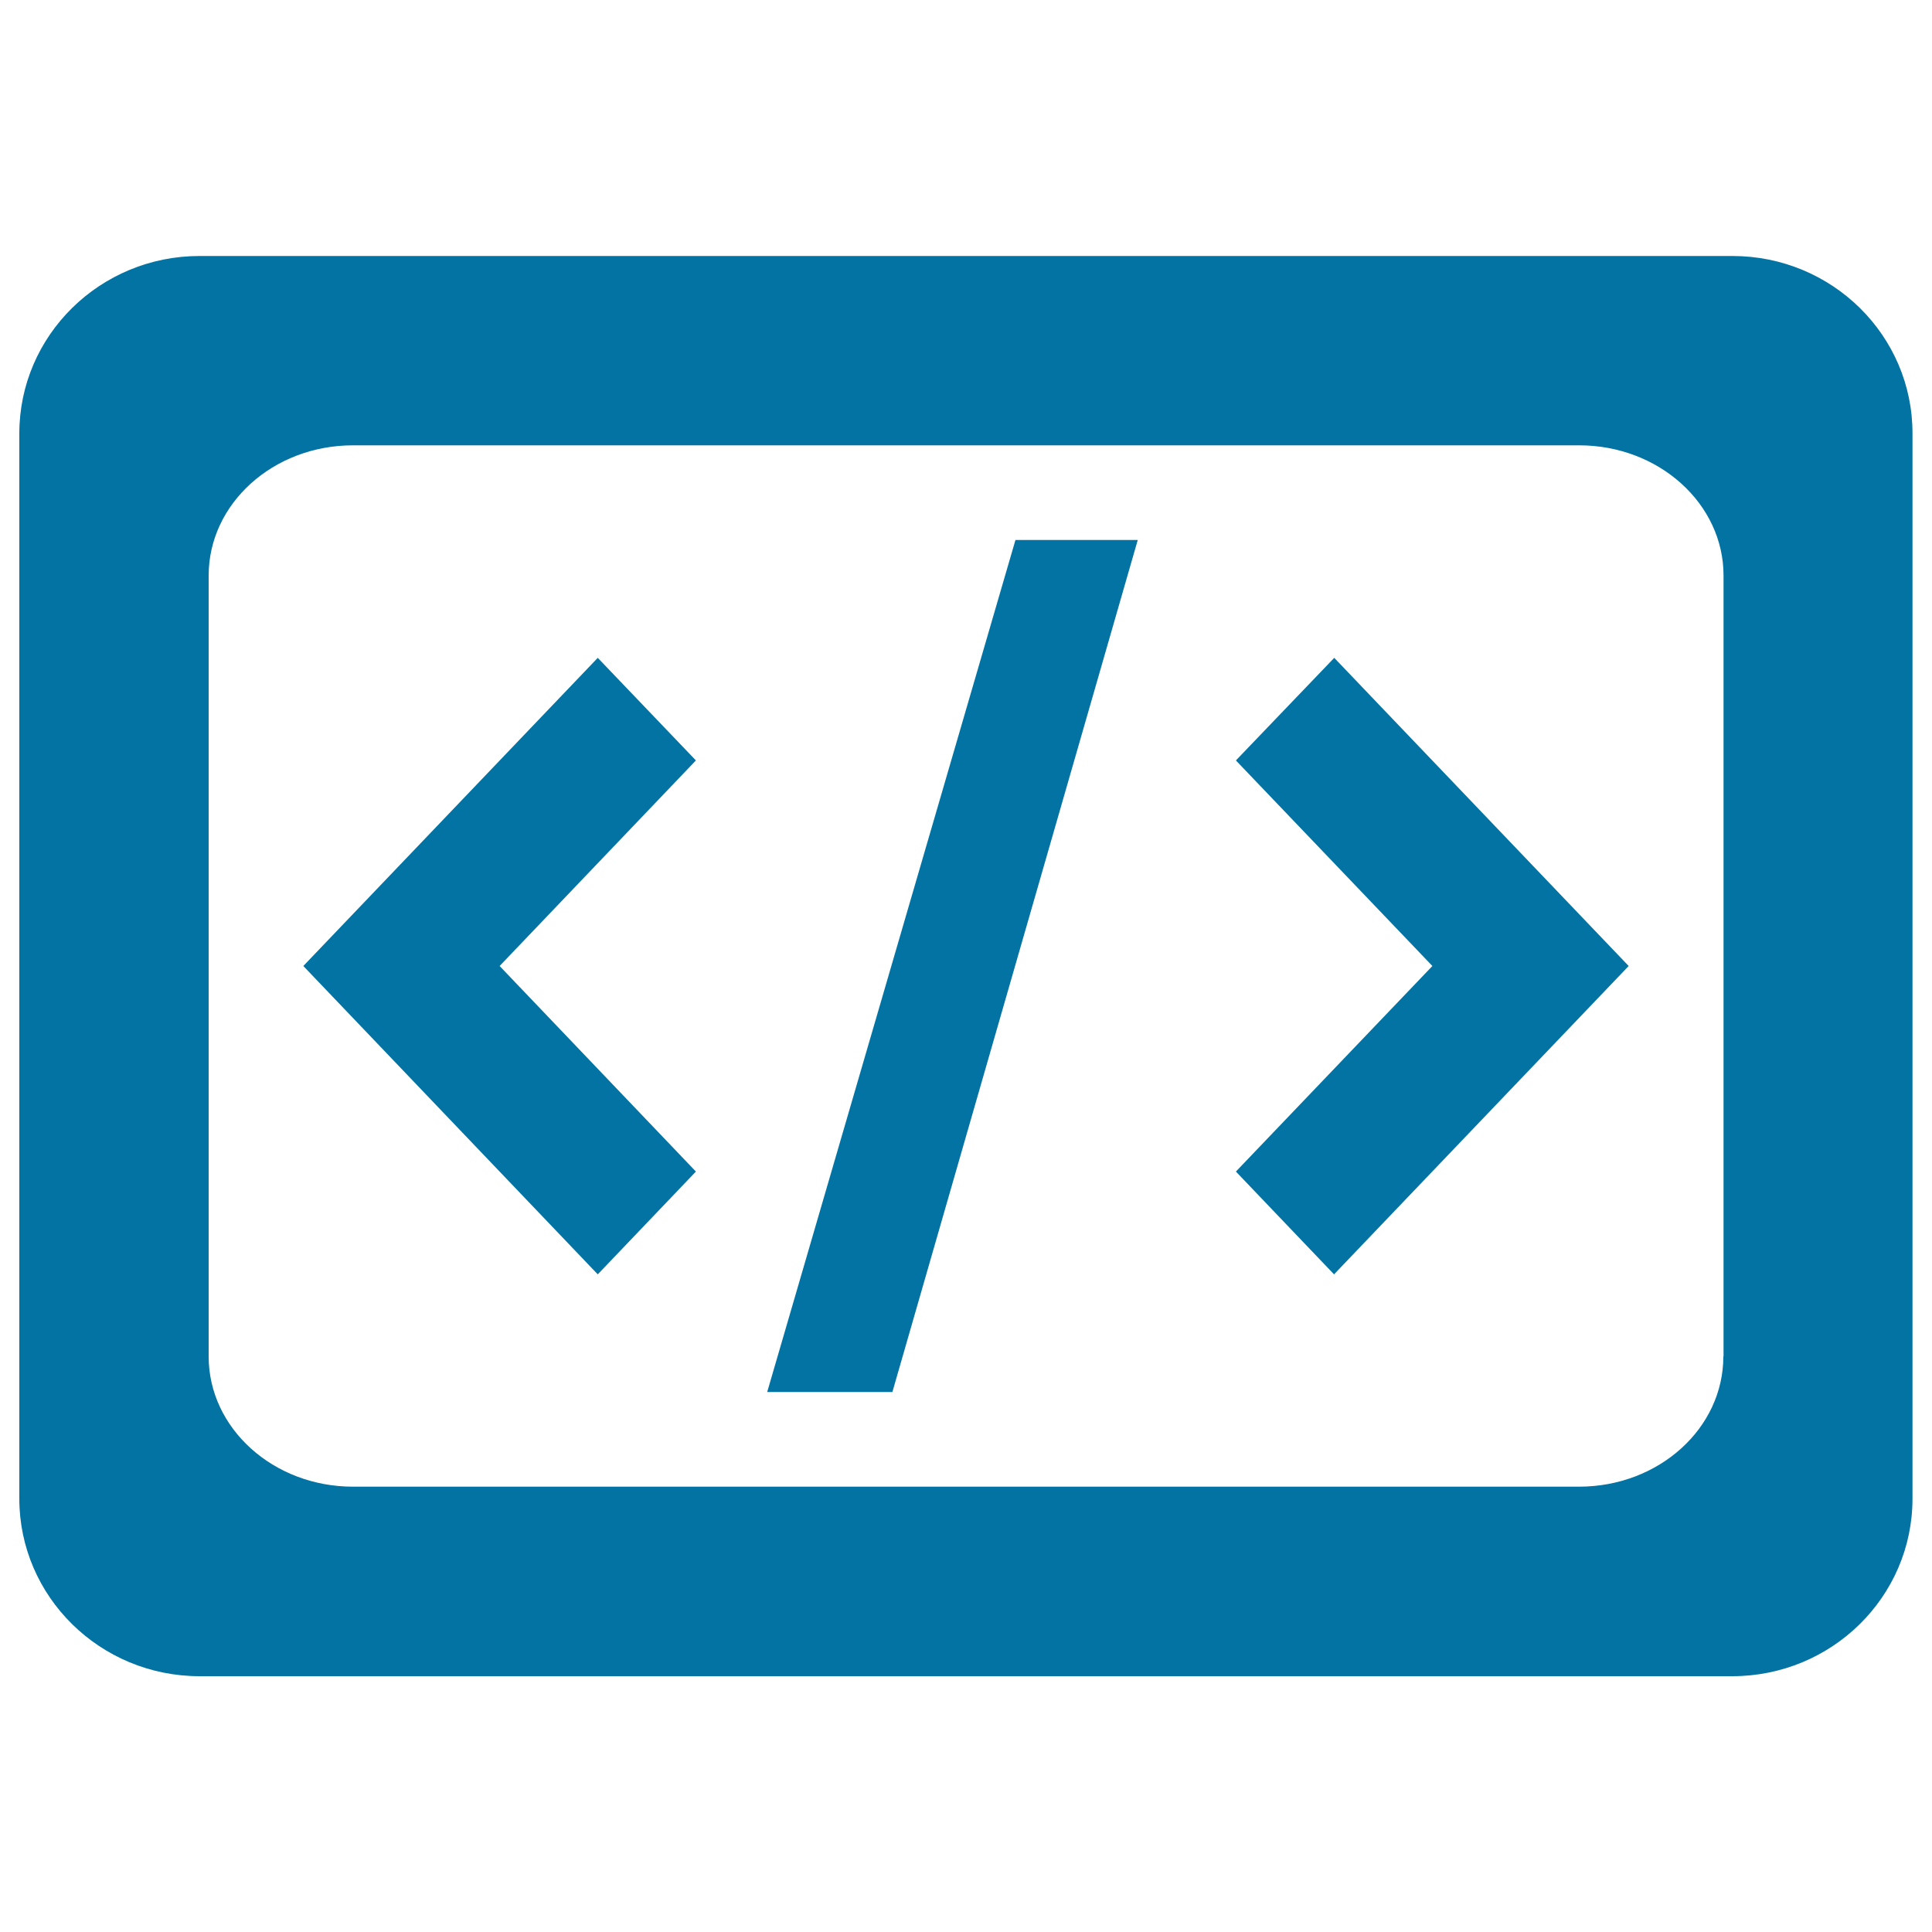 <svg xmlns="http://www.w3.org/2000/svg" viewBox="0 0 1000 1000" style="fill:#0273a2">
<title>Development X SVG icon</title>
<path d="M896.7,132.5H103.3c-51.5,0-93.3,41.1-93.3,91.9v551.3c0,50.7,41.8,91.9,93.3,91.9h793.3c51.5,0,93.3-41.1,93.3-91.9V224.4C990,173.6,948.2,132.5,896.7,132.5z M892,702.1c0,37.2-33.4,67.4-74.7,67.4H182.7c-41.2,0-74.7-30.2-74.7-67.4V297.9c0-37.2,33.4-67.4,74.7-67.4h634.7c41.2,0,74.7,30.2,74.7,67.4V702.1z M397.1,720.5h64.8l127-441h-63.3L397.1,720.5z M639.7,393.6L741.4,500L639.7,606.4l50.8,53.2L843,500L690.6,340.5L639.7,393.6z M309.4,340.5L157,500l152.4,159.6l50.8-53.2L258.6,500l101.6-106.4L309.4,340.5z"/>
</svg>